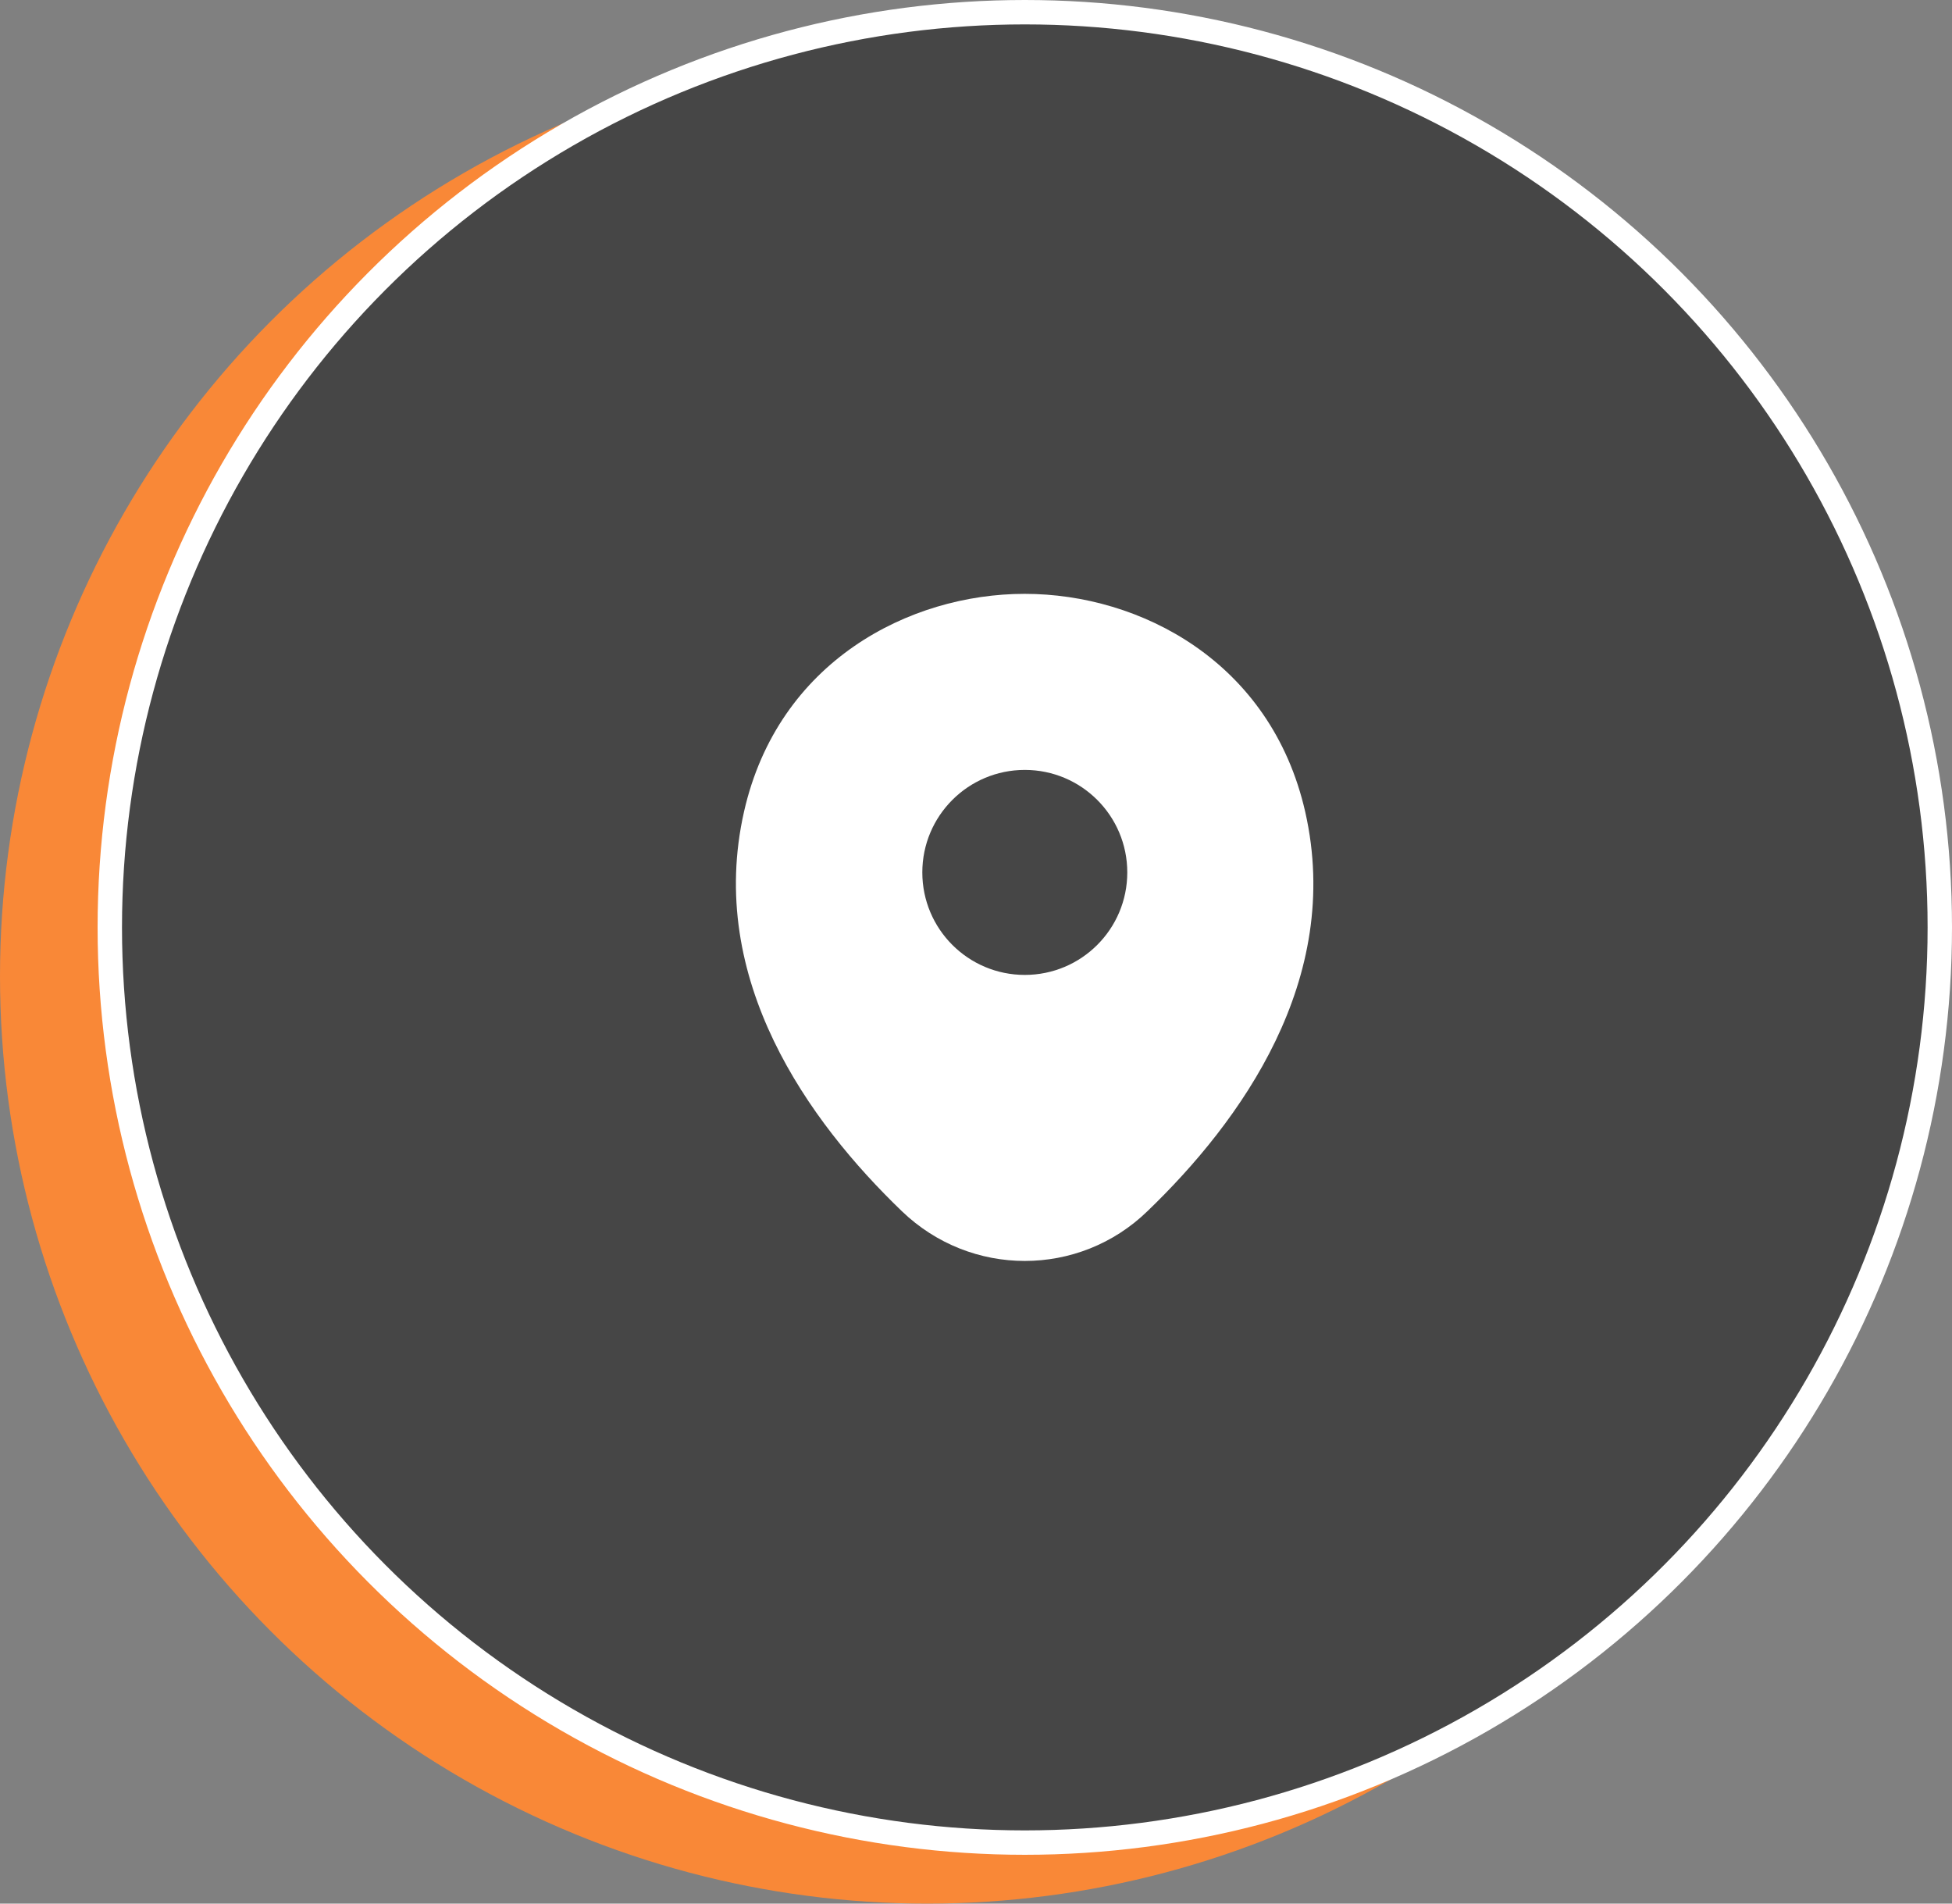 <?xml version="1.0" encoding="UTF-8"?>
<svg xmlns="http://www.w3.org/2000/svg" width="80" height="78" viewBox="0 0 80 78" fill="none">
  <rect x="0" y="0" width="80" height="78" fill="#808080" stroke="none"/>
  <circle cx="38" cy="40" r="38" fill="#F98837"></circle>
  <circle cx="42" cy="38" r="37.5" fill="#464646" stroke="white"></circle>
  <path d="M53.493 33.267C52.093 27.107 46.72 24.333 42 24.333C42 24.333 42 24.333 41.987 24.333C37.28 24.333 31.893 27.093 30.494 33.253C28.933 40.133 33.147 45.96 36.96 49.627C38.373 50.987 40.187 51.667 42 51.667C43.813 51.667 45.627 50.987 47.027 49.627C50.84 45.96 55.053 40.147 53.493 33.267ZM42 39.947C39.68 39.947 37.8 38.067 37.8 35.747C37.8 33.427 39.68 31.547 42 31.547C44.32 31.547 46.2 33.427 46.2 35.747C46.2 38.067 44.32 39.947 42 39.947Z" fill="white"></path>
</svg>
